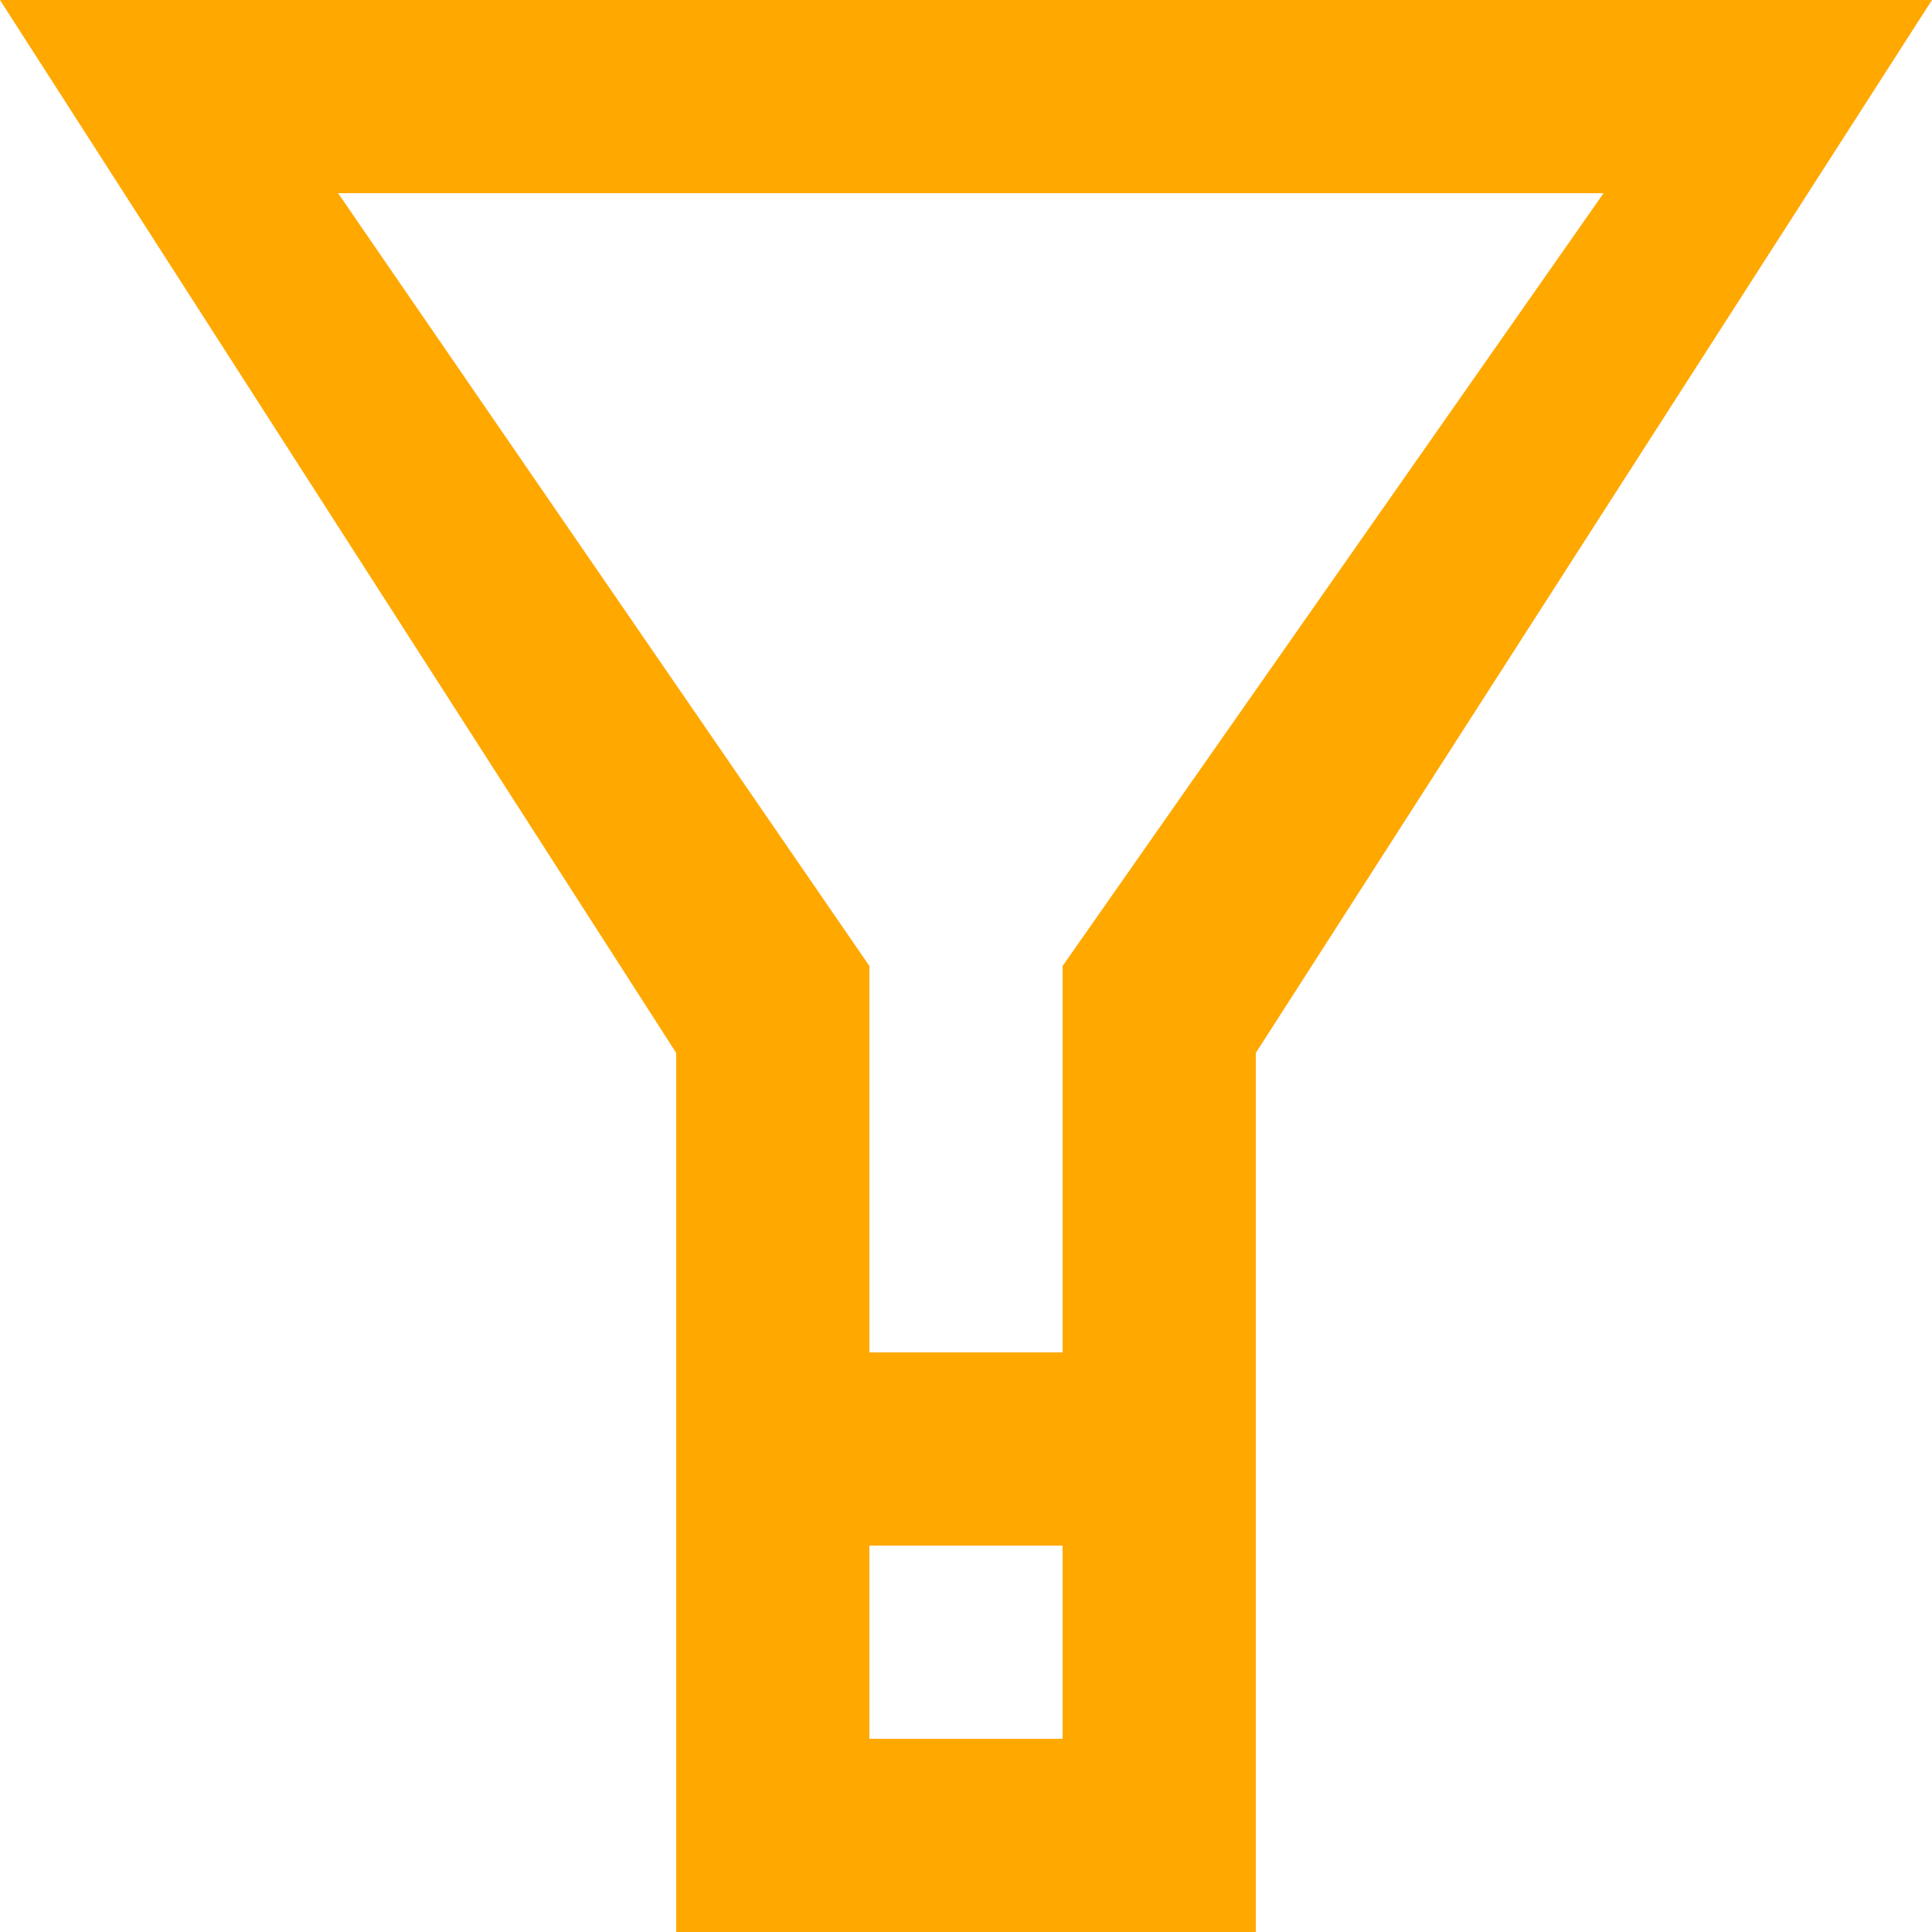 <svg width="20" height="20" viewBox="0 0 20 20" fill="none" xmlns="http://www.w3.org/2000/svg">
<path d="M0 0L7 10.9V20H13V10.9L20 0H0ZM11 18H9V16H11V18ZM11 10V14H9V10L3.5 2H16.6L11 10Z" fill="#FFA800"/>
</svg>
